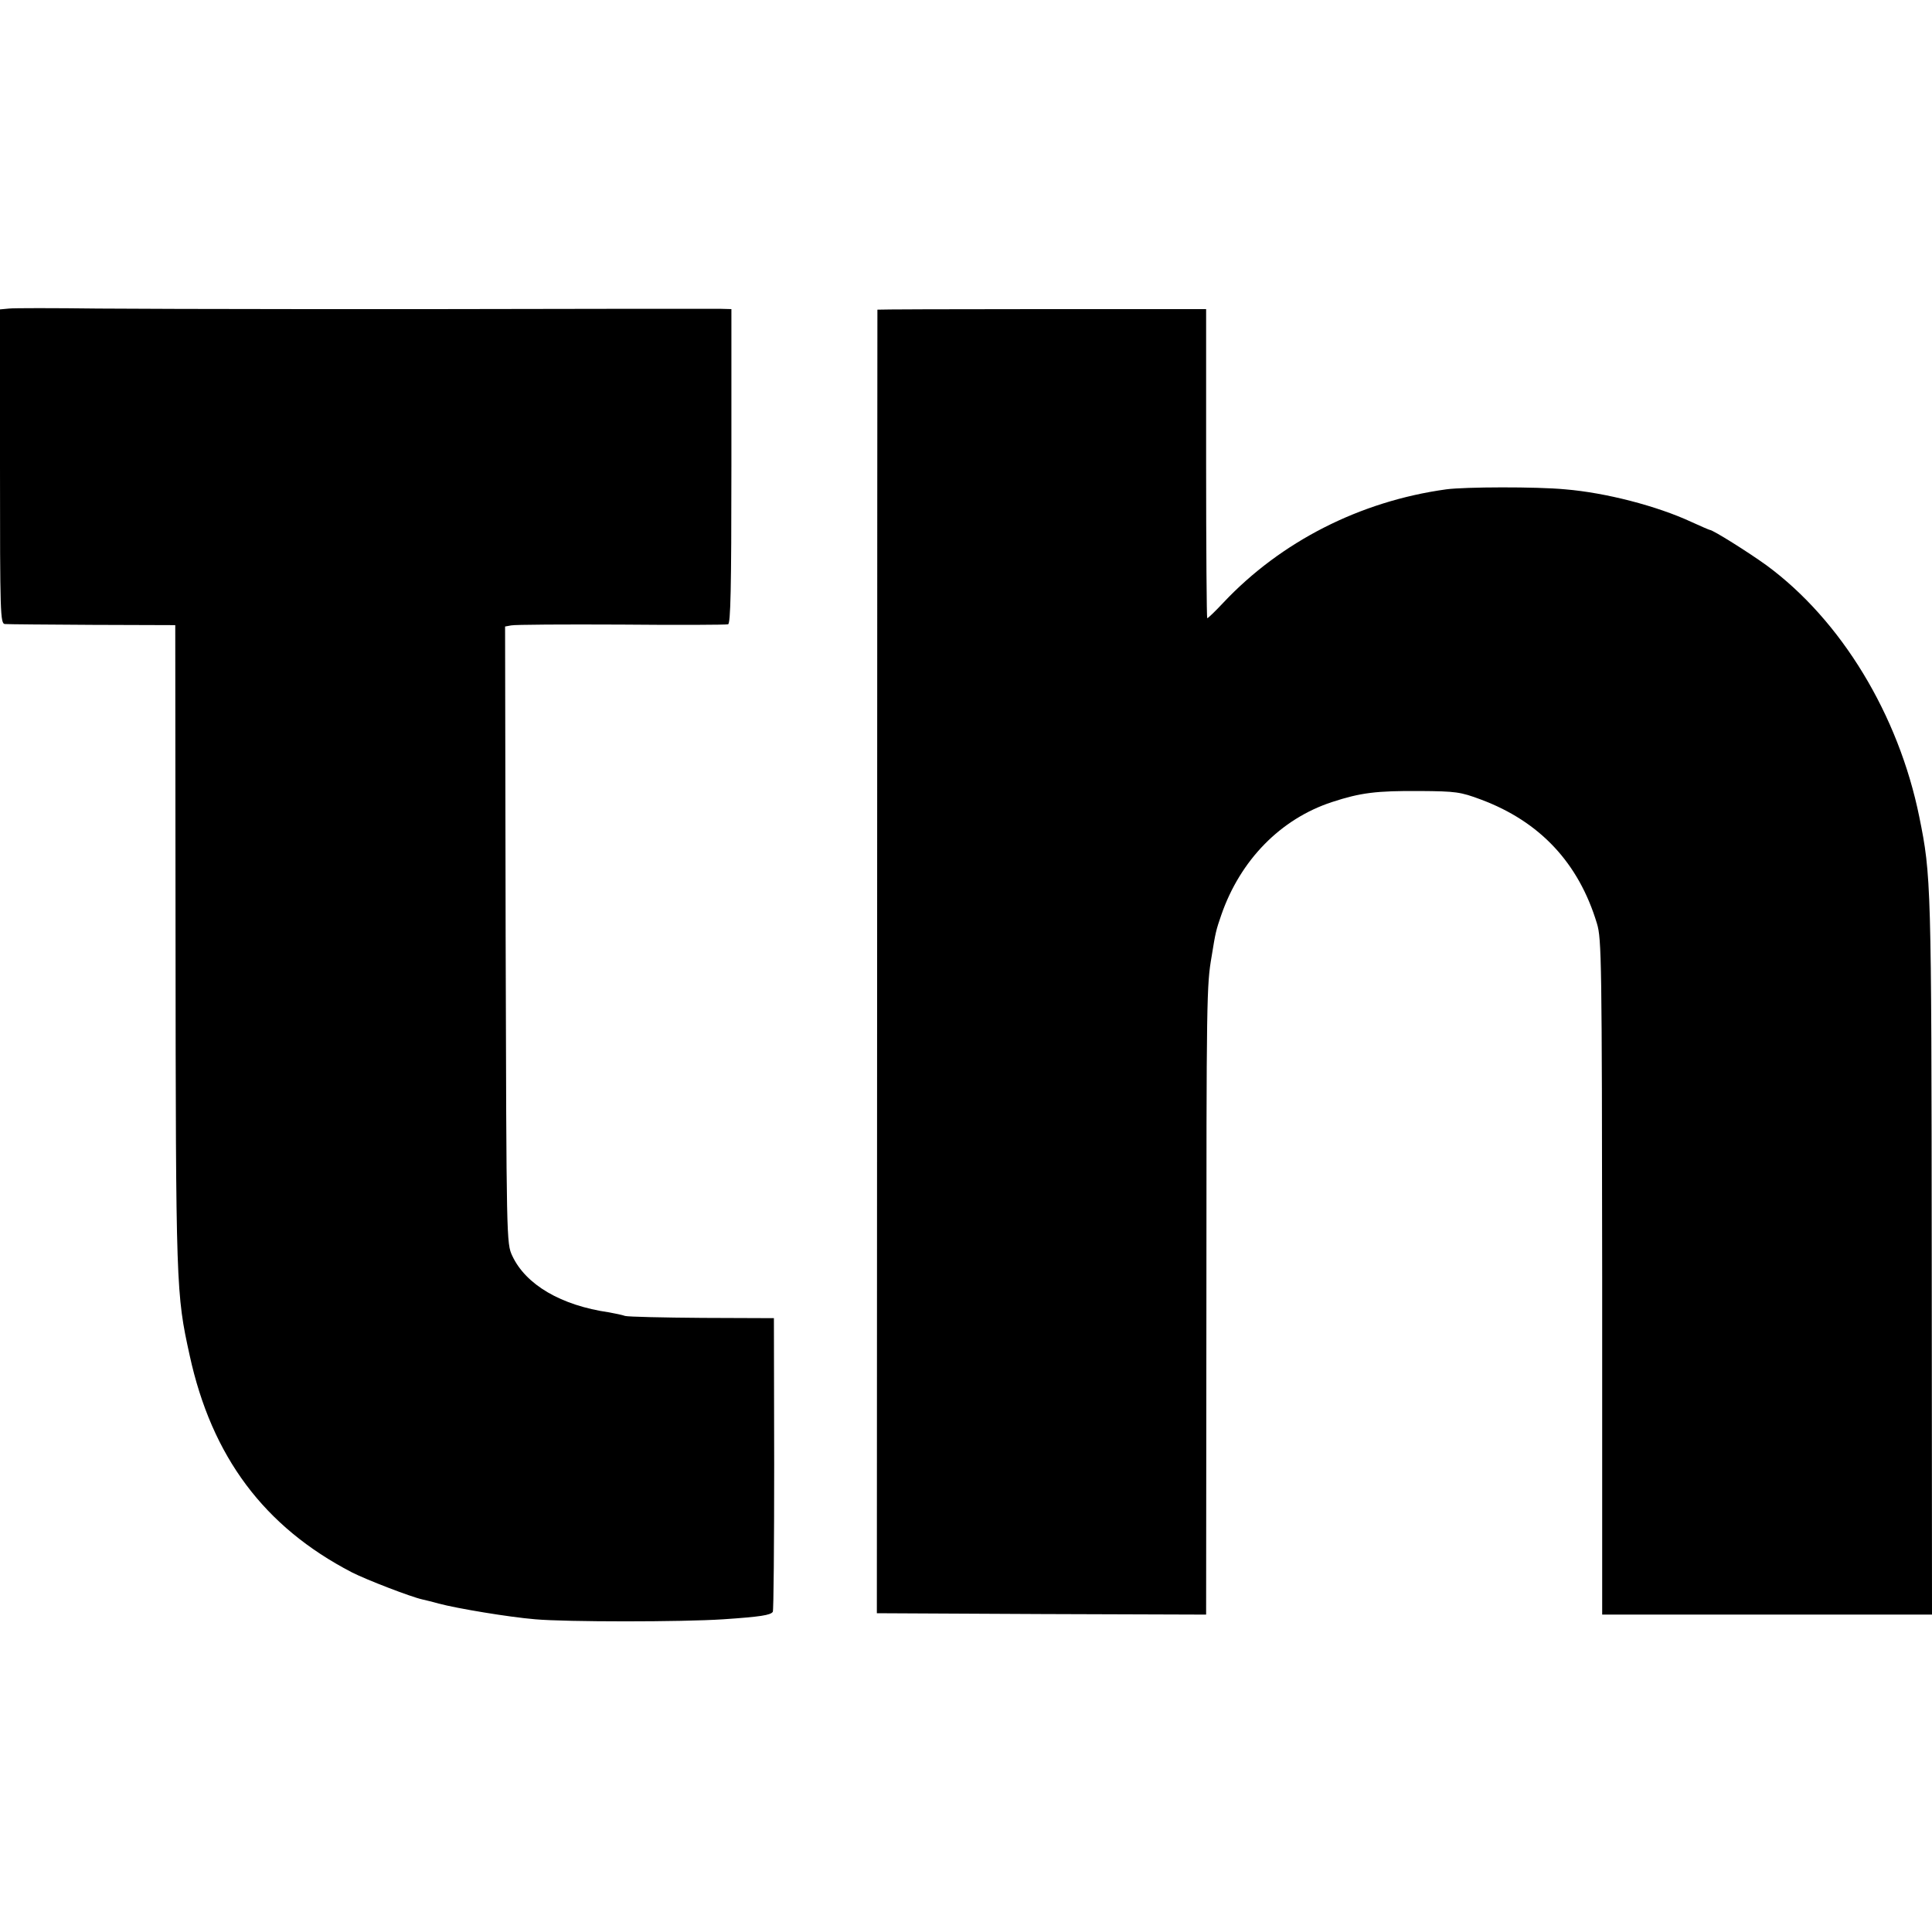 <?xml version="1.0" standalone="no"?>
<!DOCTYPE svg PUBLIC "-//W3C//DTD SVG 20010904//EN"
 "http://www.w3.org/TR/2001/REC-SVG-20010904/DTD/svg10.dtd">
<svg version="1.0" xmlns="http://www.w3.org/2000/svg"
 width="700pt" height="700pt" viewBox="0 0 700 700"
 preserveAspectRatio="xMidYMid meet">
<g transform="translate(0,700) scale(0.1,-0.1)"
fill="#000000" stroke="none">
<path d="M32 5882 l-32 -3 0 -570 c0 -535 1 -569 18 -570 9 -1 152 -2 317 -3
l300 -1 1 -1125 c1 -1278 2 -1297 51 -1520 80 -368 270 -622 588 -787 53 -27
214 -89 255 -98 8 -2 35 -8 59 -15 68 -18 254 -49 350 -57 112 -10 533 -10
682 0 134 9 171 15 179 27 3 4 5 246 5 536 l-1 528 -259 1 c-143 1 -269 4
-280 7 -11 4 -37 9 -58 13 -174 25 -302 100 -351 205 -21 45 -21 52 -24 1162
l-2 1118 22 4 c13 3 192 4 398 3 206 -2 381 -1 388 1 9 3 12 127 12 573 l0
569 -37 1 c-21 0 -204 0 -408 0 -794 -2 -1573 -1 -1850 1 -160 2 -305 2 -323
0z"/>
<path d="M3179 5878 c0 -2 -1 -1065 -1 -2363 l-1 -2360 596 -3 597 -2 1 1112
c0 1133 1 1168 19 1273 14 87 16 95 35 150 69 199 215 348 401 409 104 34 160
41 319 40 130 -1 146 -3 221 -31 214 -80 354 -230 420 -449 17 -55 18 -135 19
-1282 l0 -1222 598 0 597 0 -1 1297 c-1 1355 -2 1381 -45 1593 -75 370 -283
713 -554 912 -65 47 -194 128 -205 128 -2 0 -32 13 -67 29 -125 58 -311 106
-457 118 -104 10 -364 9 -431 0 -312 -43 -599 -189 -808 -411 -29 -31 -55 -56
-58 -56 -2 0 -4 252 -4 560 l0 560 -595 0 c-327 0 -595 -1 -596 -2z"/>
</g>
</svg>
